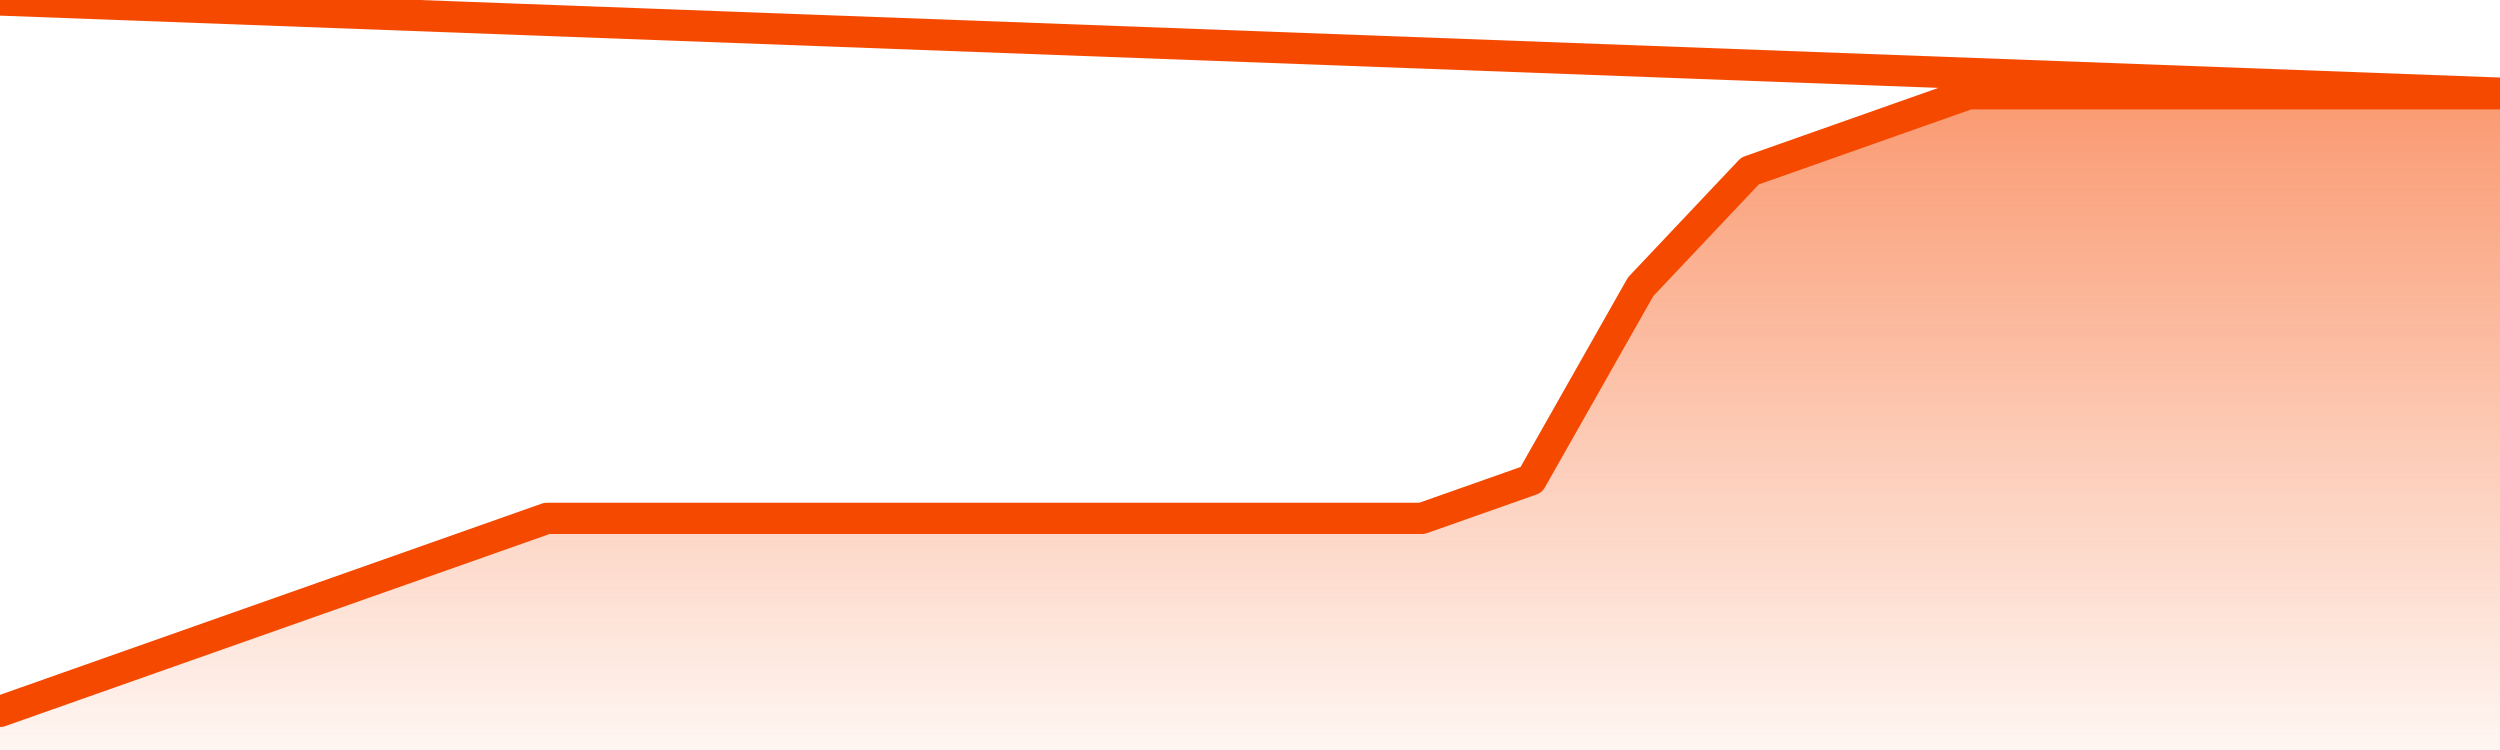       <svg
        version="1.1"
        xmlns="http://www.w3.org/2000/svg"
        width="80"
        height="24"
        viewBox="0 0 80 24">
        <defs>
          <linearGradient x1=".5" x2=".5" y2="1" id="gradient">
            <stop offset="0" stop-color="#F64900"/>
            <stop offset="1" stop-color="#f64900" stop-opacity="0"/>
          </linearGradient>
        </defs>
        <path
          fill="url(#gradient)"
          fill-opacity="0.56"
          stroke="none"
          d="M 0,26 0.0,22.765 3.5,21.529 7.0,20.294 10.5,19.059 14.0,17.824 17.5,16.588 21.0,16.588 24.5,16.588 28.0,16.588 31.5,16.588 35.0,16.588 38.5,16.588 42.0,16.588 45.5,16.588 49.0,15.353 52.5,9.176 56.0,5.471 59.5,4.235 63.0,3.0 66.5,3.0 70.0,3.0 73.5,3.0 77.0,3.0 80.5,3.0 82,26 Z"
        />
        <path
          fill="none"
          stroke="#F64900"
          stroke-width="1"
          stroke-linejoin="round"
          stroke-linecap="round"
          d="M 0.0,22.765 3.5,21.529 7.0,20.294 10.5,19.059 14.0,17.824 17.5,16.588 21.0,16.588 24.5,16.588 28.0,16.588 31.5,16.588 35.0,16.588 38.5,16.588 42.0,16.588 45.5,16.588 49.0,15.353 52.5,9.176 56.0,5.471 59.5,4.235 63.0,3.0 66.5,3.0 70.0,3.0 73.5,3.0 77.0,3.0 80.5,3.0.join(' ') }"
        />
      </svg>
